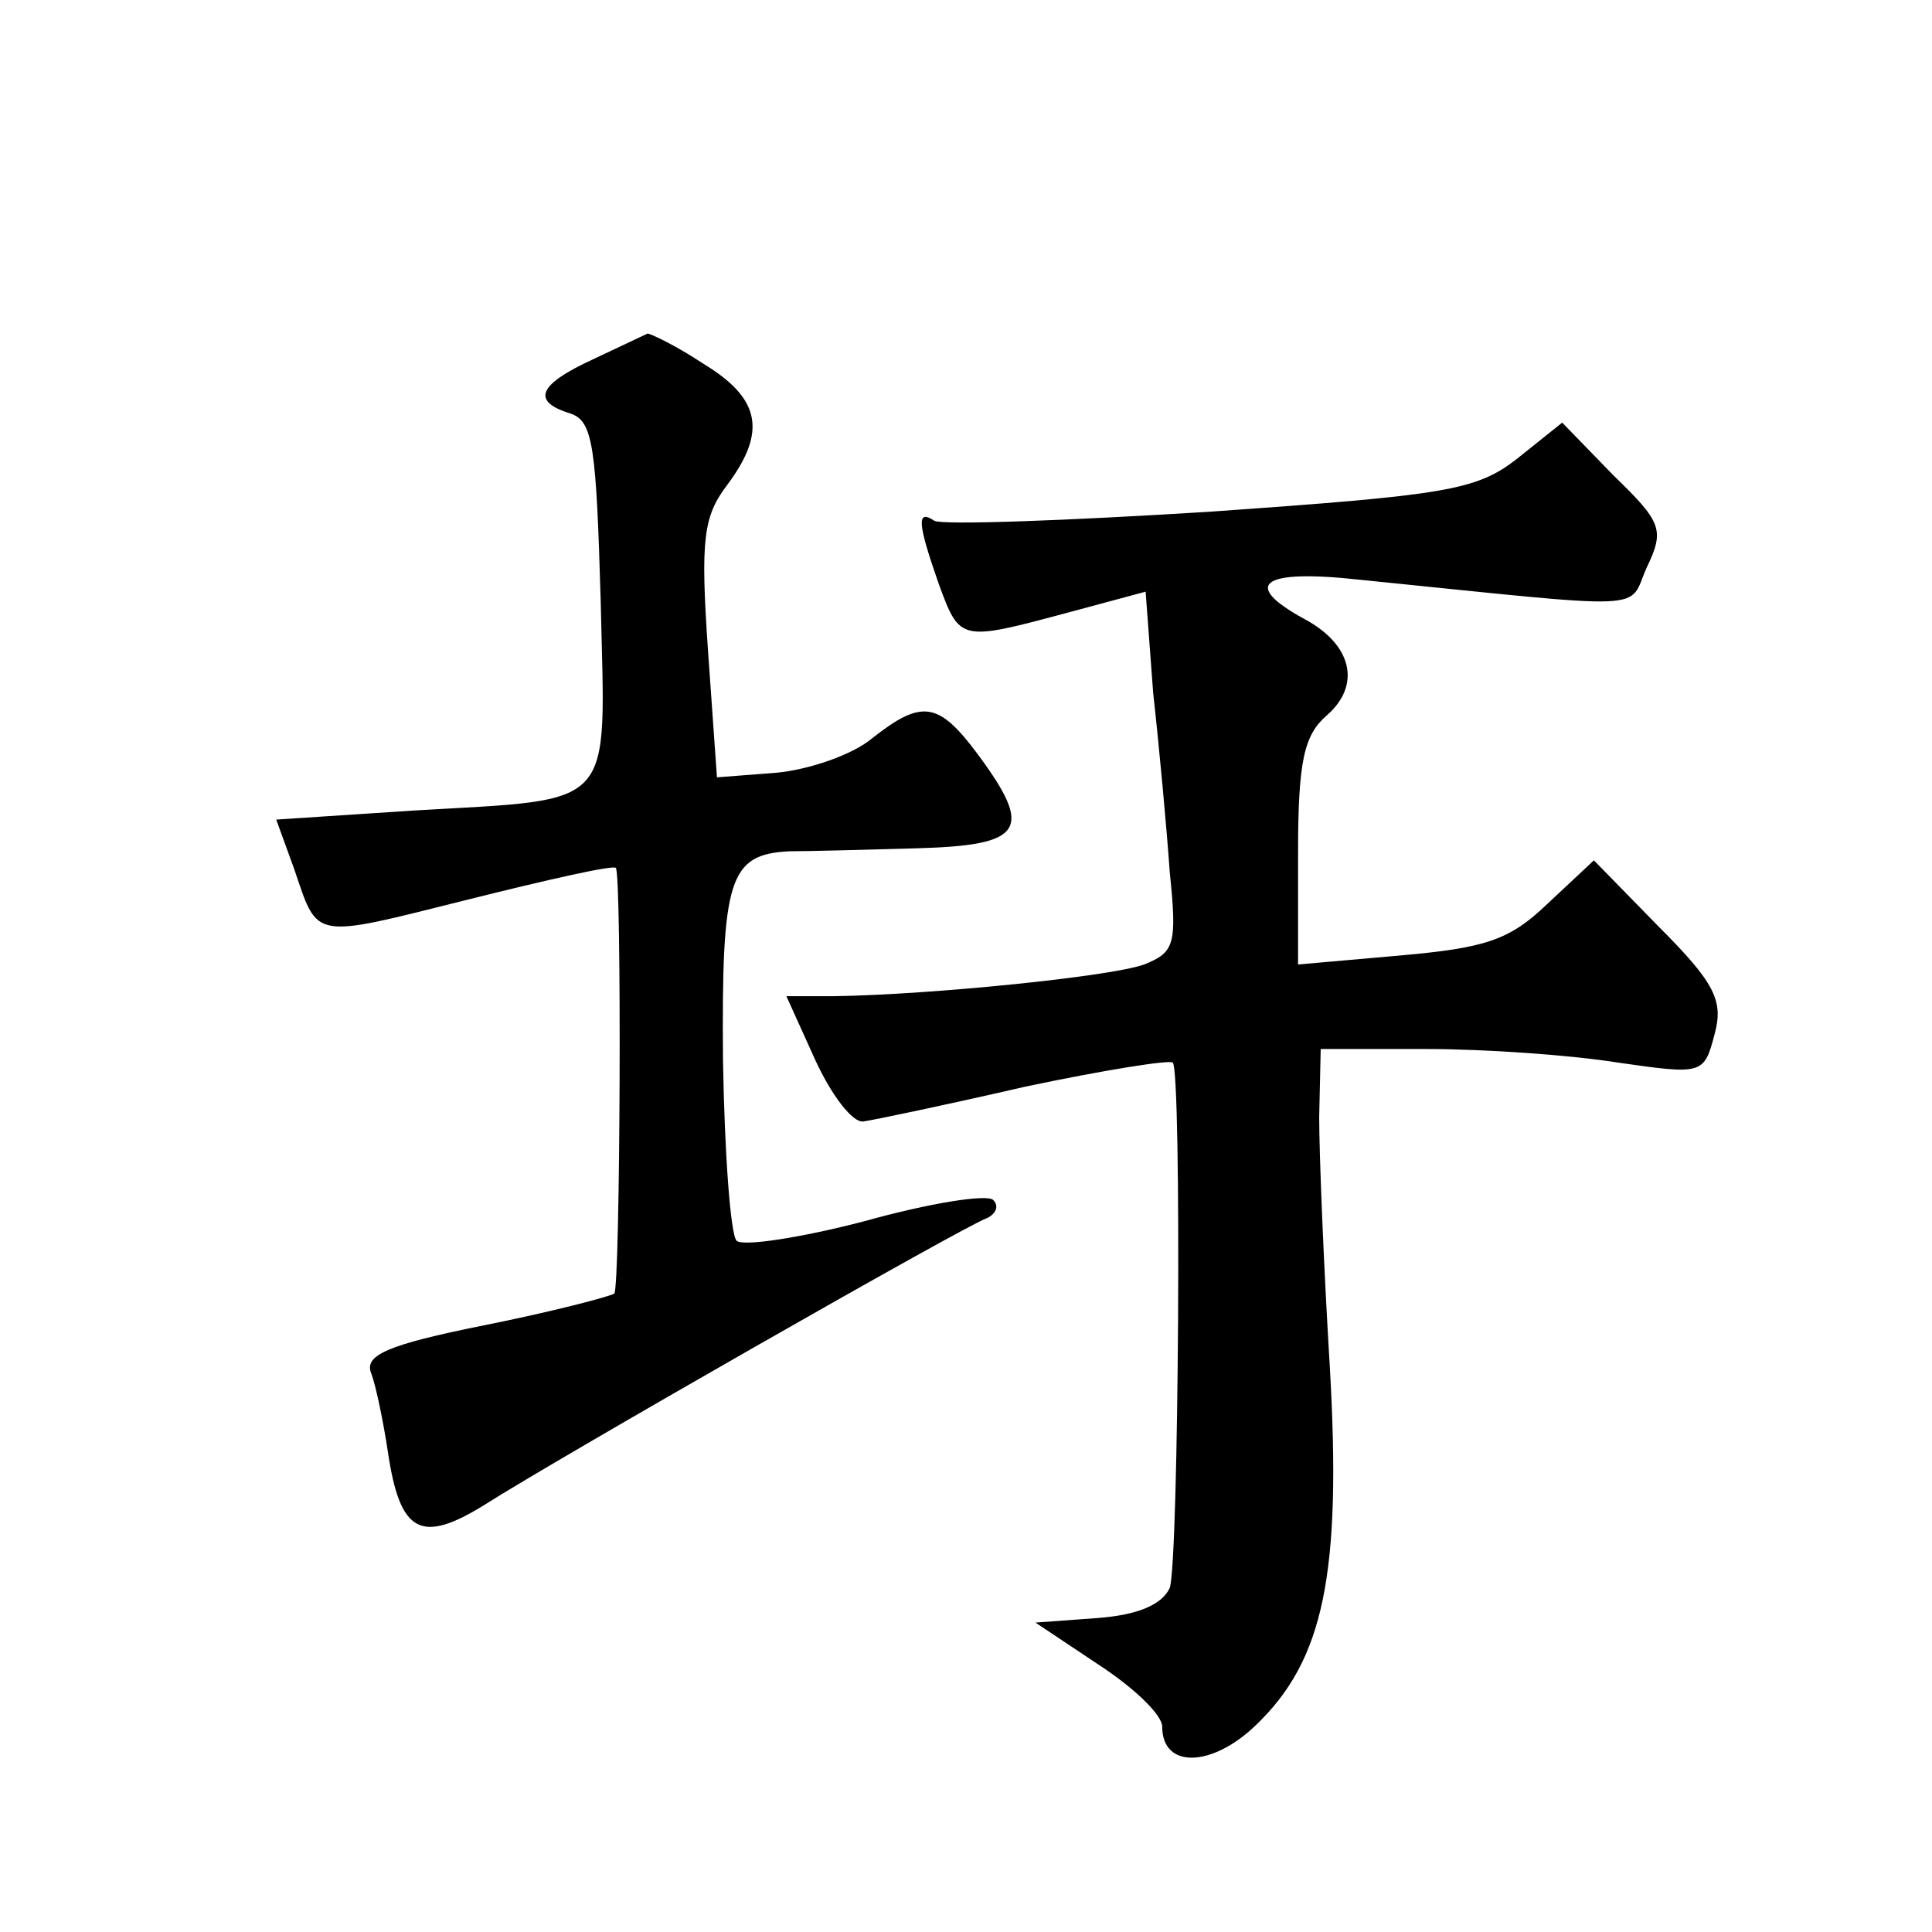 <?xml version="1.0" standalone="no"?>
<!DOCTYPE svg PUBLIC "-//W3C//DTD SVG 20010904//EN"
 "http://www.w3.org/TR/2001/REC-SVG-20010904/DTD/svg10.dtd">
<svg version="1.0" xmlns="http://www.w3.org/2000/svg"
 width="128pt" height="128pt" viewBox="0 0 128 128"
 preserveAspectRatio="xMidYMid meet">
<g transform="translate(0,128) scale(0.1,-0.1)"
fill="#0" stroke="none">
<path d="M393 1042 c-37 -17 -41 -28 -15 -36 15 -5 17 -22 20 -125 3 -139 12 -130
-124 -138 l-91 -6 12 -33 c16 -47 11 -46 115 -20 52 13 96 23 98 21 4 -4 3 -277
-1 -282 -3 -2 -41 -12 -86 -21 -65 -13 -80 -20 -75 -32 3 -8 8 -32 11 -52 8 -54
22 -61 64 -35 47 30 320 186 333 190 6 3 8 8 4 12 -4 4 -42 -2 -85 -14 -42 -11
-81 -17 -85 -13 -4 4 -8 58 -9 120 -1 120 4 136 44 138 12 0 50 1 85 2 70 2 77
12 40 62 -26 35 -37 37 -70 11 -13 -11 -42 -21 -64 -23 l-39 -3 -6 85 c-5 73 -3
88 13 109 26 35 22 57 -16 80 -18 12 -35 20 -37 20 -2 -1 -19 -9 -36 -17z M1005
976 c-27 -21 -47 -24 -203 -35 -96 -6 -178 -9 -183 -6 -12 8 -11 -2 3 -42 14 -38
14 -38 85 -19 l52 14 5 -67 c4 -36 9 -90 11 -119 5 -48 3 -53 -17 -61 -22 -8 -141
-20 -205 -21 l-32 0 19 -42 c11 -24 25 -42 32 -41 7 1 55 11 107 23 52 11 96 18
98 16 6 -6 4 -331 -2 -348 -5 -11 -21 -18 -48 -20 l-41 -3 42 -28 c23 -15 42 -33
42 -41 0 -28 33 -27 62 1 45 43 57 100 49 238 -4 66 -7 140 -7 165 l1 45 70 0 c39
0 96 -4 127 -9 56 -8 57 -8 64 19 6 22 0 34 -37 71 l-43 44 -31 -29 c-25 -24 -41
-29 -97 -34 l-68 -6 0 74 c0 61 4 78 19 91 23 20 17 47 -15 64 -42 23 -28 33 36
26 198 -20 178 -21 191 8 12 25 10 30 -22 61 l-34 35 -30 -24z"/>
</g>
</svg>
